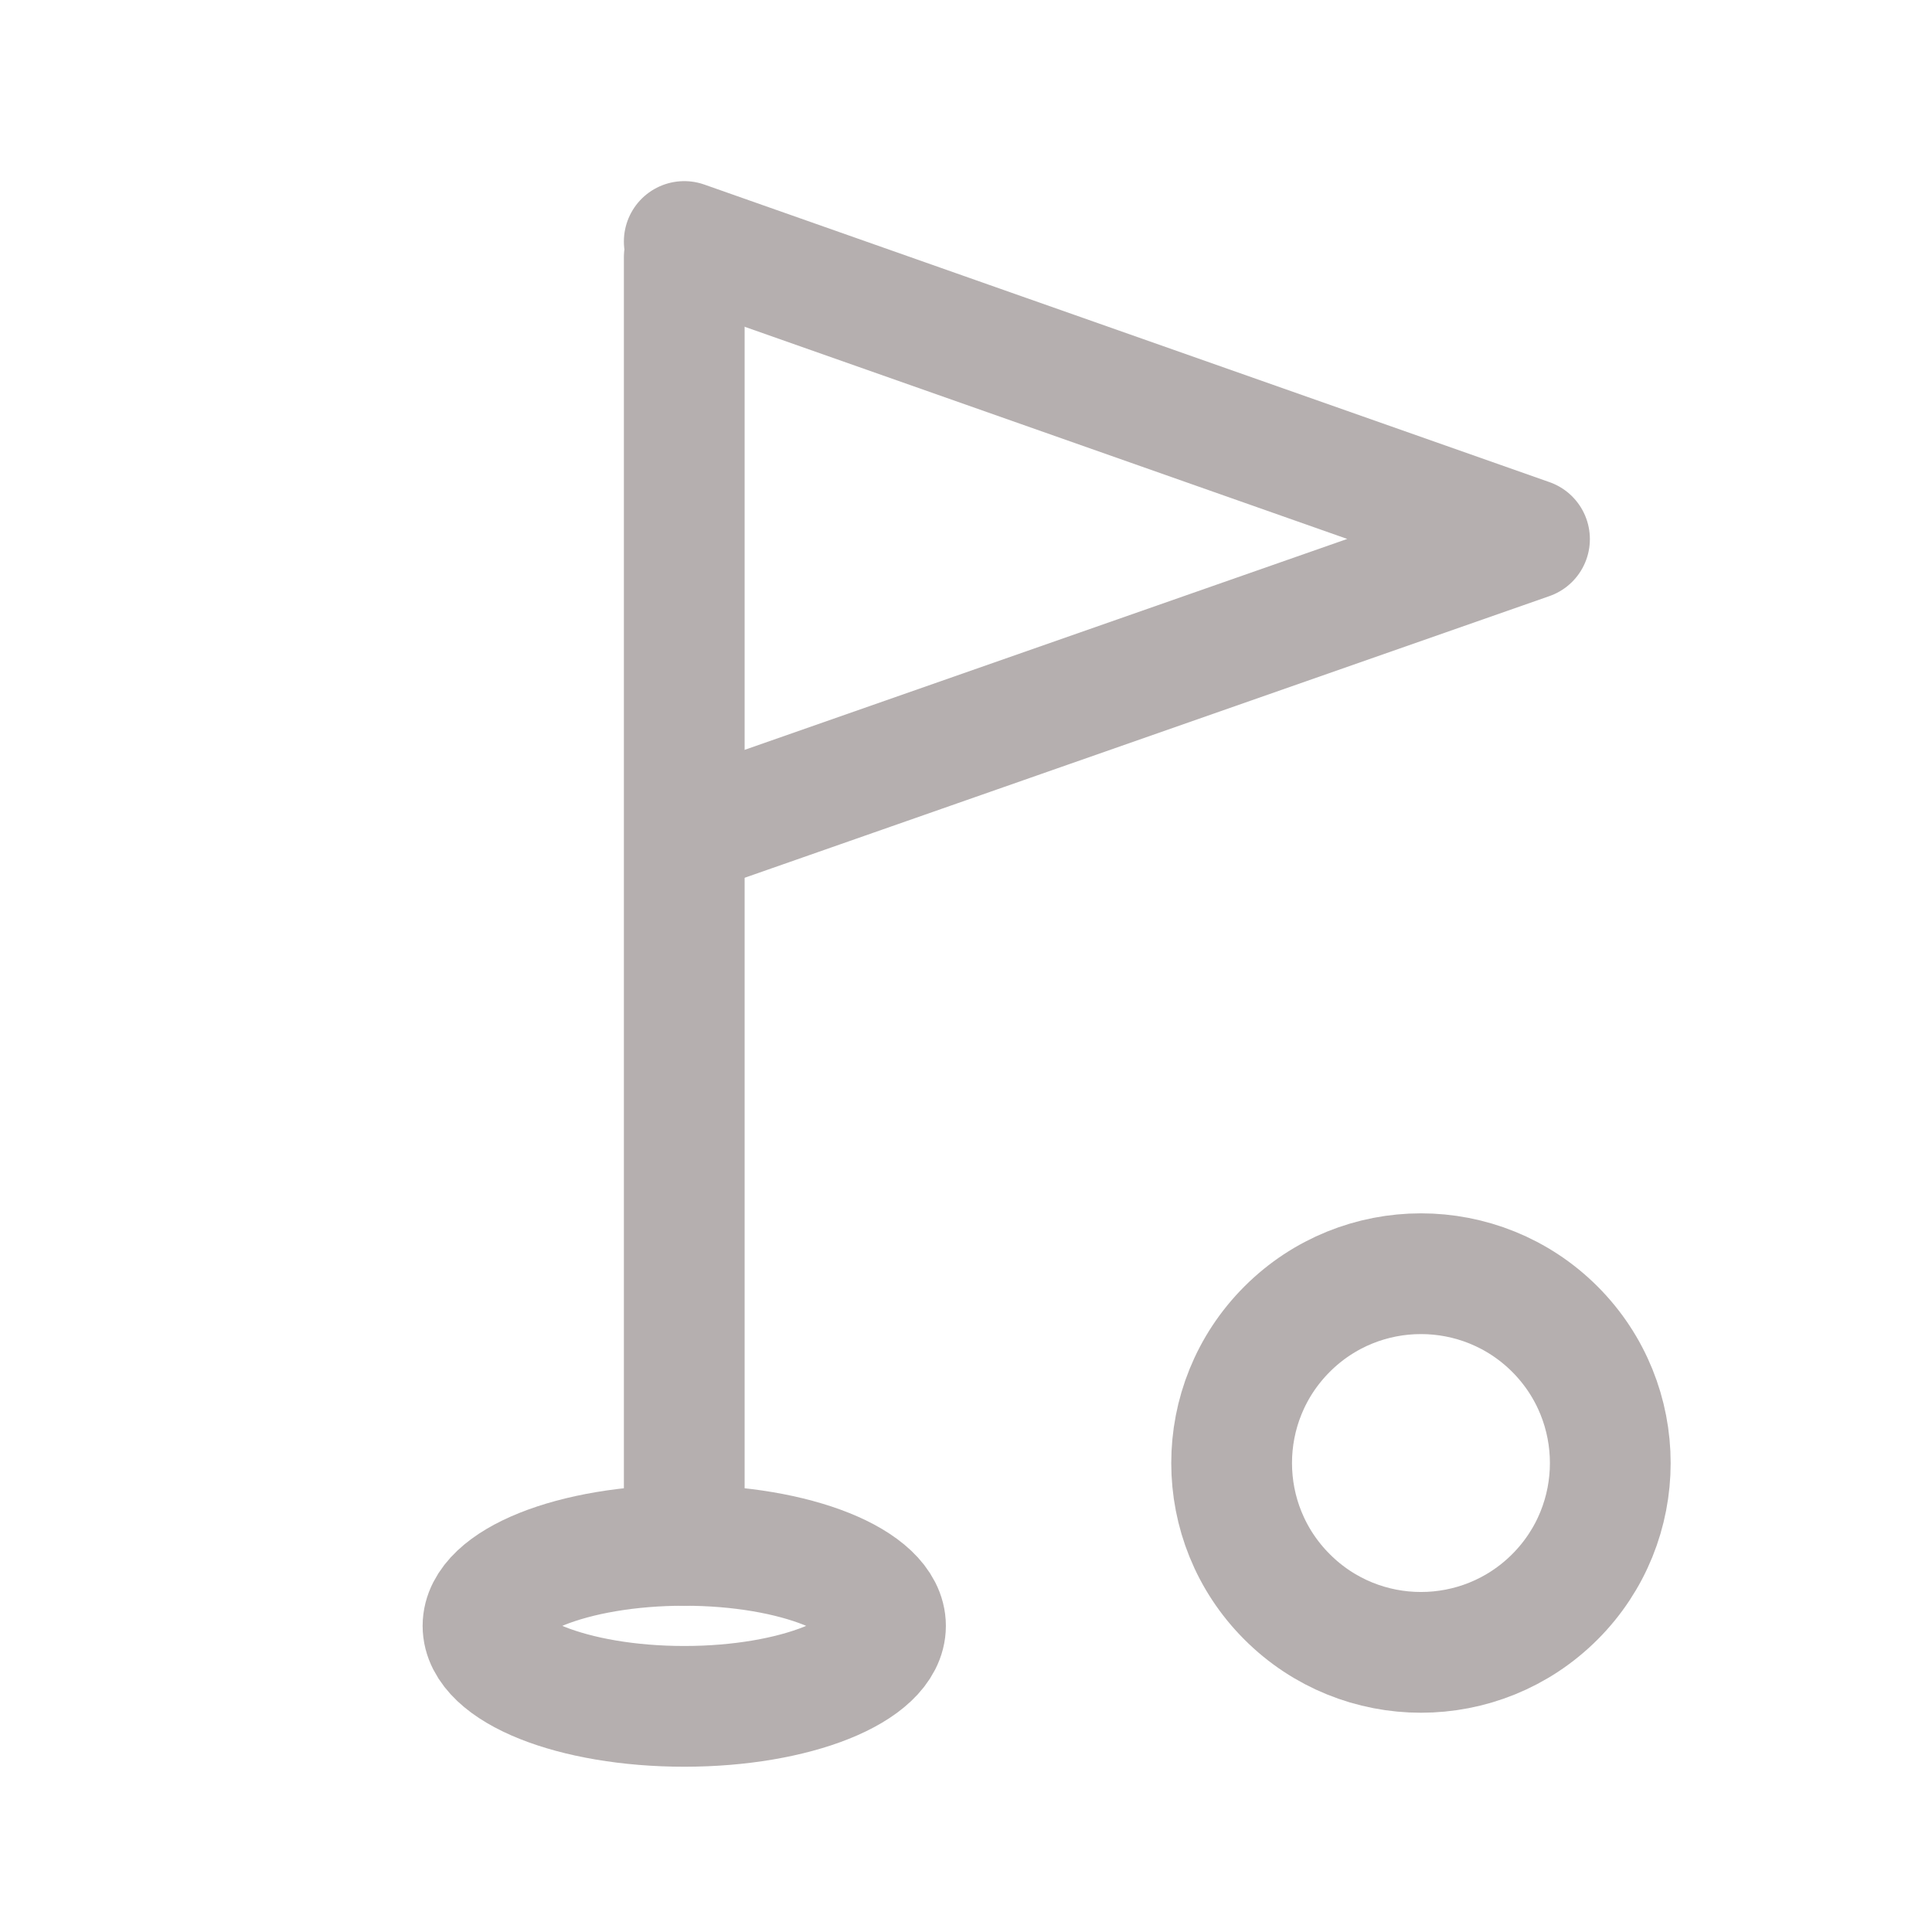 <svg width="24" height="24" viewBox="0 0 24 24" fill="none" xmlns="http://www.w3.org/2000/svg">
<g opacity="0.5">
<path d="M19.315 19.837C20.233 18.919 20.233 17.43 19.315 16.511C18.396 15.593 16.907 15.593 15.989 16.511C15.07 17.43 15.07 18.919 15.989 19.837C16.907 20.756 18.396 20.756 19.315 19.837Z" stroke="#6B6060" stroke-width="1.5" stroke-linecap="round" stroke-linejoin="round"/>
<path d="M11 20.197C11 19.645 9.881 19.197 8.5 19.197C7.119 19.197 6 19.645 6 20.197C6 20.749 7.119 21.197 8.5 21.197C9.881 21.197 11 20.749 11 20.197Z" stroke="#6B6060" stroke-width="1.5" stroke-linecap="round" stroke-linejoin="round"/>
<path d="M8.5 3.197V19.197" stroke="#6B6060" stroke-width="1.5" stroke-linecap="round" stroke-linejoin="round"/>
<path d="M8.5 3L19 6.697L9 10.197" stroke="#6B6060" stroke-width="1.5" stroke-linecap="round" stroke-linejoin="round"/>
</g>
</svg>
